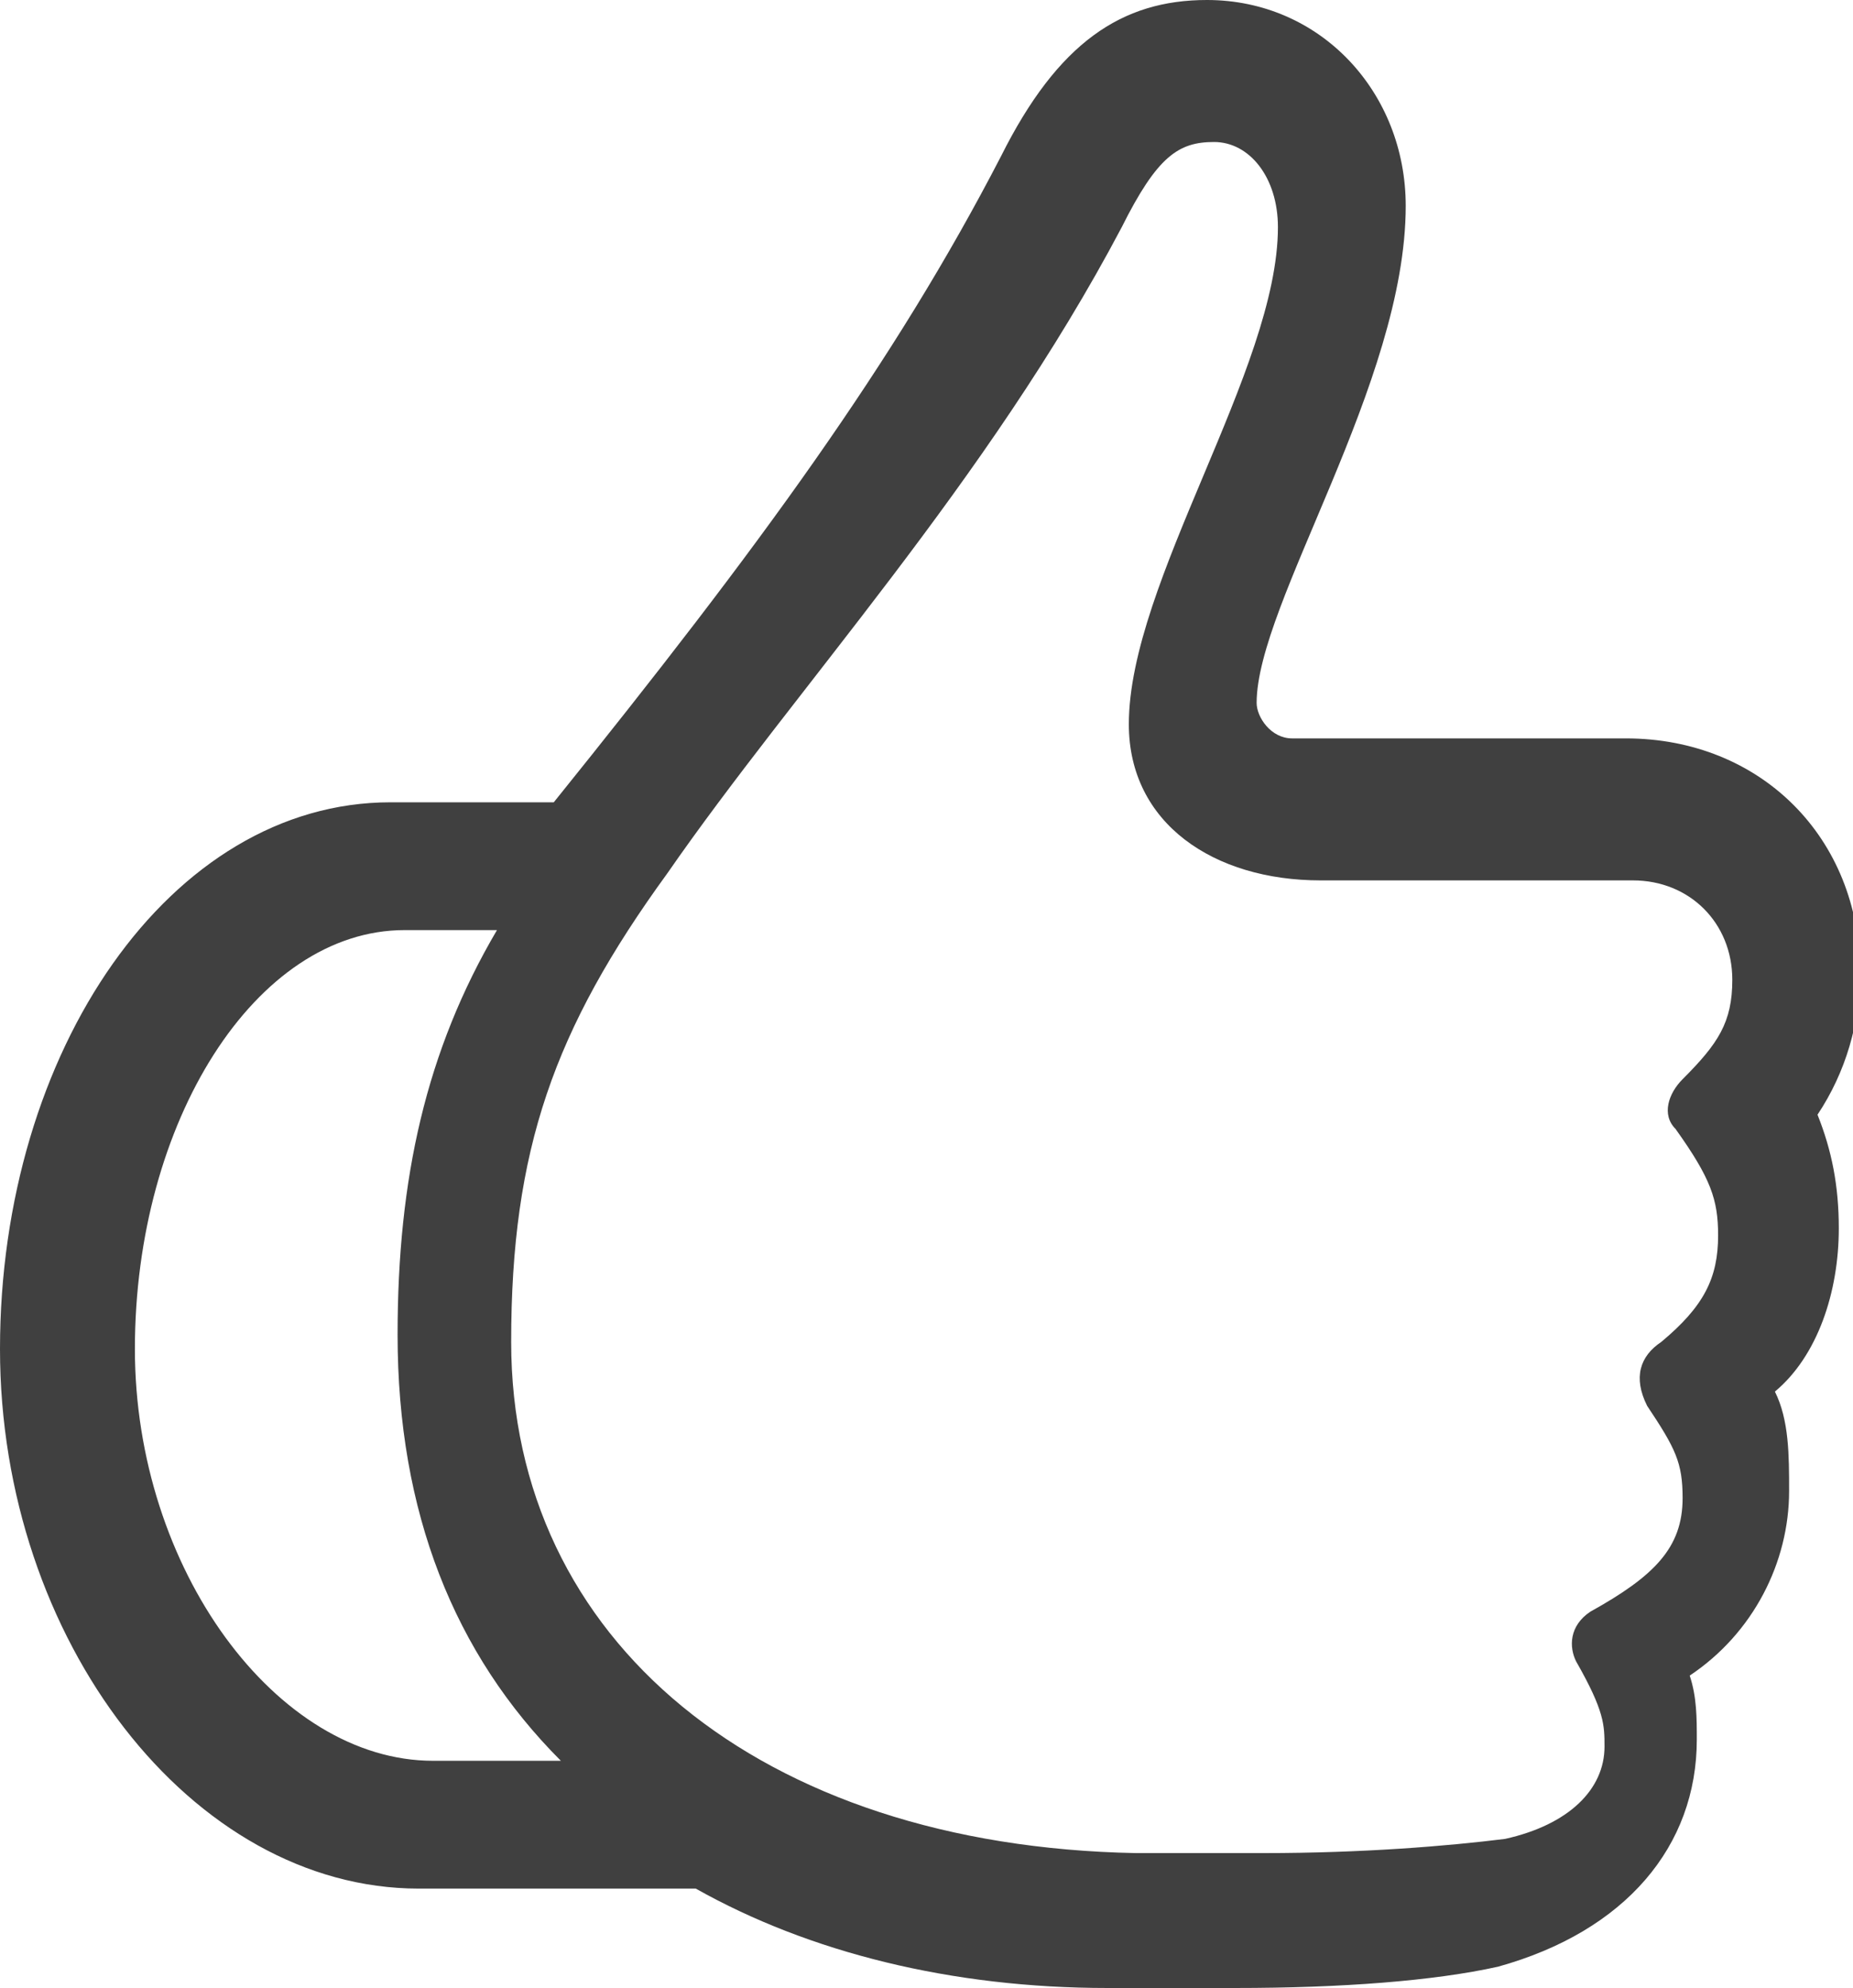 <?xml version="1.0" encoding="utf-8"?>
<!-- Generator: Adobe Illustrator 26.0.0, SVG Export Plug-In . SVG Version: 6.00 Build 0)  -->
<svg version="1.1" id="Ebene_1" xmlns="http://www.w3.org/2000/svg" xmlns:xlink="http://www.w3.org/1999/xlink" x="0px" y="0px"
	 viewBox="0 0 26.1 28" style="enable-background:new 0 0 26.1 28;" xml:space="preserve">
<style type="text/css">
	.fill{fill-rule:evenodd;clip-rule:evenodd;fill:#404040;}
</style>
<path class="fill" d="M0,19c0-4.2,2.4-7.7,5.5-7.7h2.3c2.9-3.6,4.8-6.2,6.3-9.1C14.9,0.6,15.8,0,17,0c1.6,0,2.8,1.3,2.8,2.9
	c0,2.5-2.1,5.6-2.1,7c0,0.2,0.2,0.5,0.5,0.5h4.7c1.9,0,3.3,1.4,3.3,3.3c0,0.7-0.2,1.4-0.6,2c0.2,0.5,0.3,1,0.3,1.6
	c0,0.9-0.3,1.8-0.9,2.3c0.2,0.4,0.2,0.9,0.2,1.4c0,1-0.5,2-1.4,2.6c0.1,0.3,0.1,0.6,0.1,0.9c0,1.5-1,2.7-2.8,3.2
	c-0.9,0.2-2.2,0.3-3.7,0.3h-1.8c-2.2,0-4.2-0.5-5.8-1.4H5.9C2.7,26.6,0,23.1,0,19z M7.2,18.9c0,4.2,3.5,7.1,8.8,7.2h1.8
	c1.4,0,2.6-0.1,3.4-0.2c0.9-0.2,1.4-0.7,1.4-1.3c0-0.3,0-0.5-0.4-1.2c-0.1-0.2-0.1-0.5,0.2-0.7c0.9-0.5,1.3-0.9,1.3-1.6
	c0-0.5-0.1-0.7-0.5-1.3c-0.2-0.4-0.1-0.7,0.2-0.9c0.6-0.5,0.8-0.9,0.8-1.5c0-0.5-0.1-0.8-0.6-1.5c-0.2-0.2-0.1-0.5,0.1-0.7
	c0.5-0.5,0.7-0.8,0.7-1.4c0-0.8-0.6-1.4-1.4-1.4h-4.4c-1.5,0-2.7-0.8-2.7-2.2c0-2,2.1-5,2.1-7c0-0.7-0.4-1.2-0.9-1.2
	c-0.5,0-0.8,0.2-1.3,1.2c-1.9,3.6-4.6,6.5-6.4,9.1C7.8,14.5,7.2,16.2,7.2,18.9z M1.9,19c0,3.1,2,5.8,4.2,5.8h1.8
	c-1.5-1.5-2.3-3.5-2.3-6c0-2.2,0.4-4,1.4-5.7H5.7C3.6,13.1,1.9,15.8,1.9,19z"/>
</svg>
